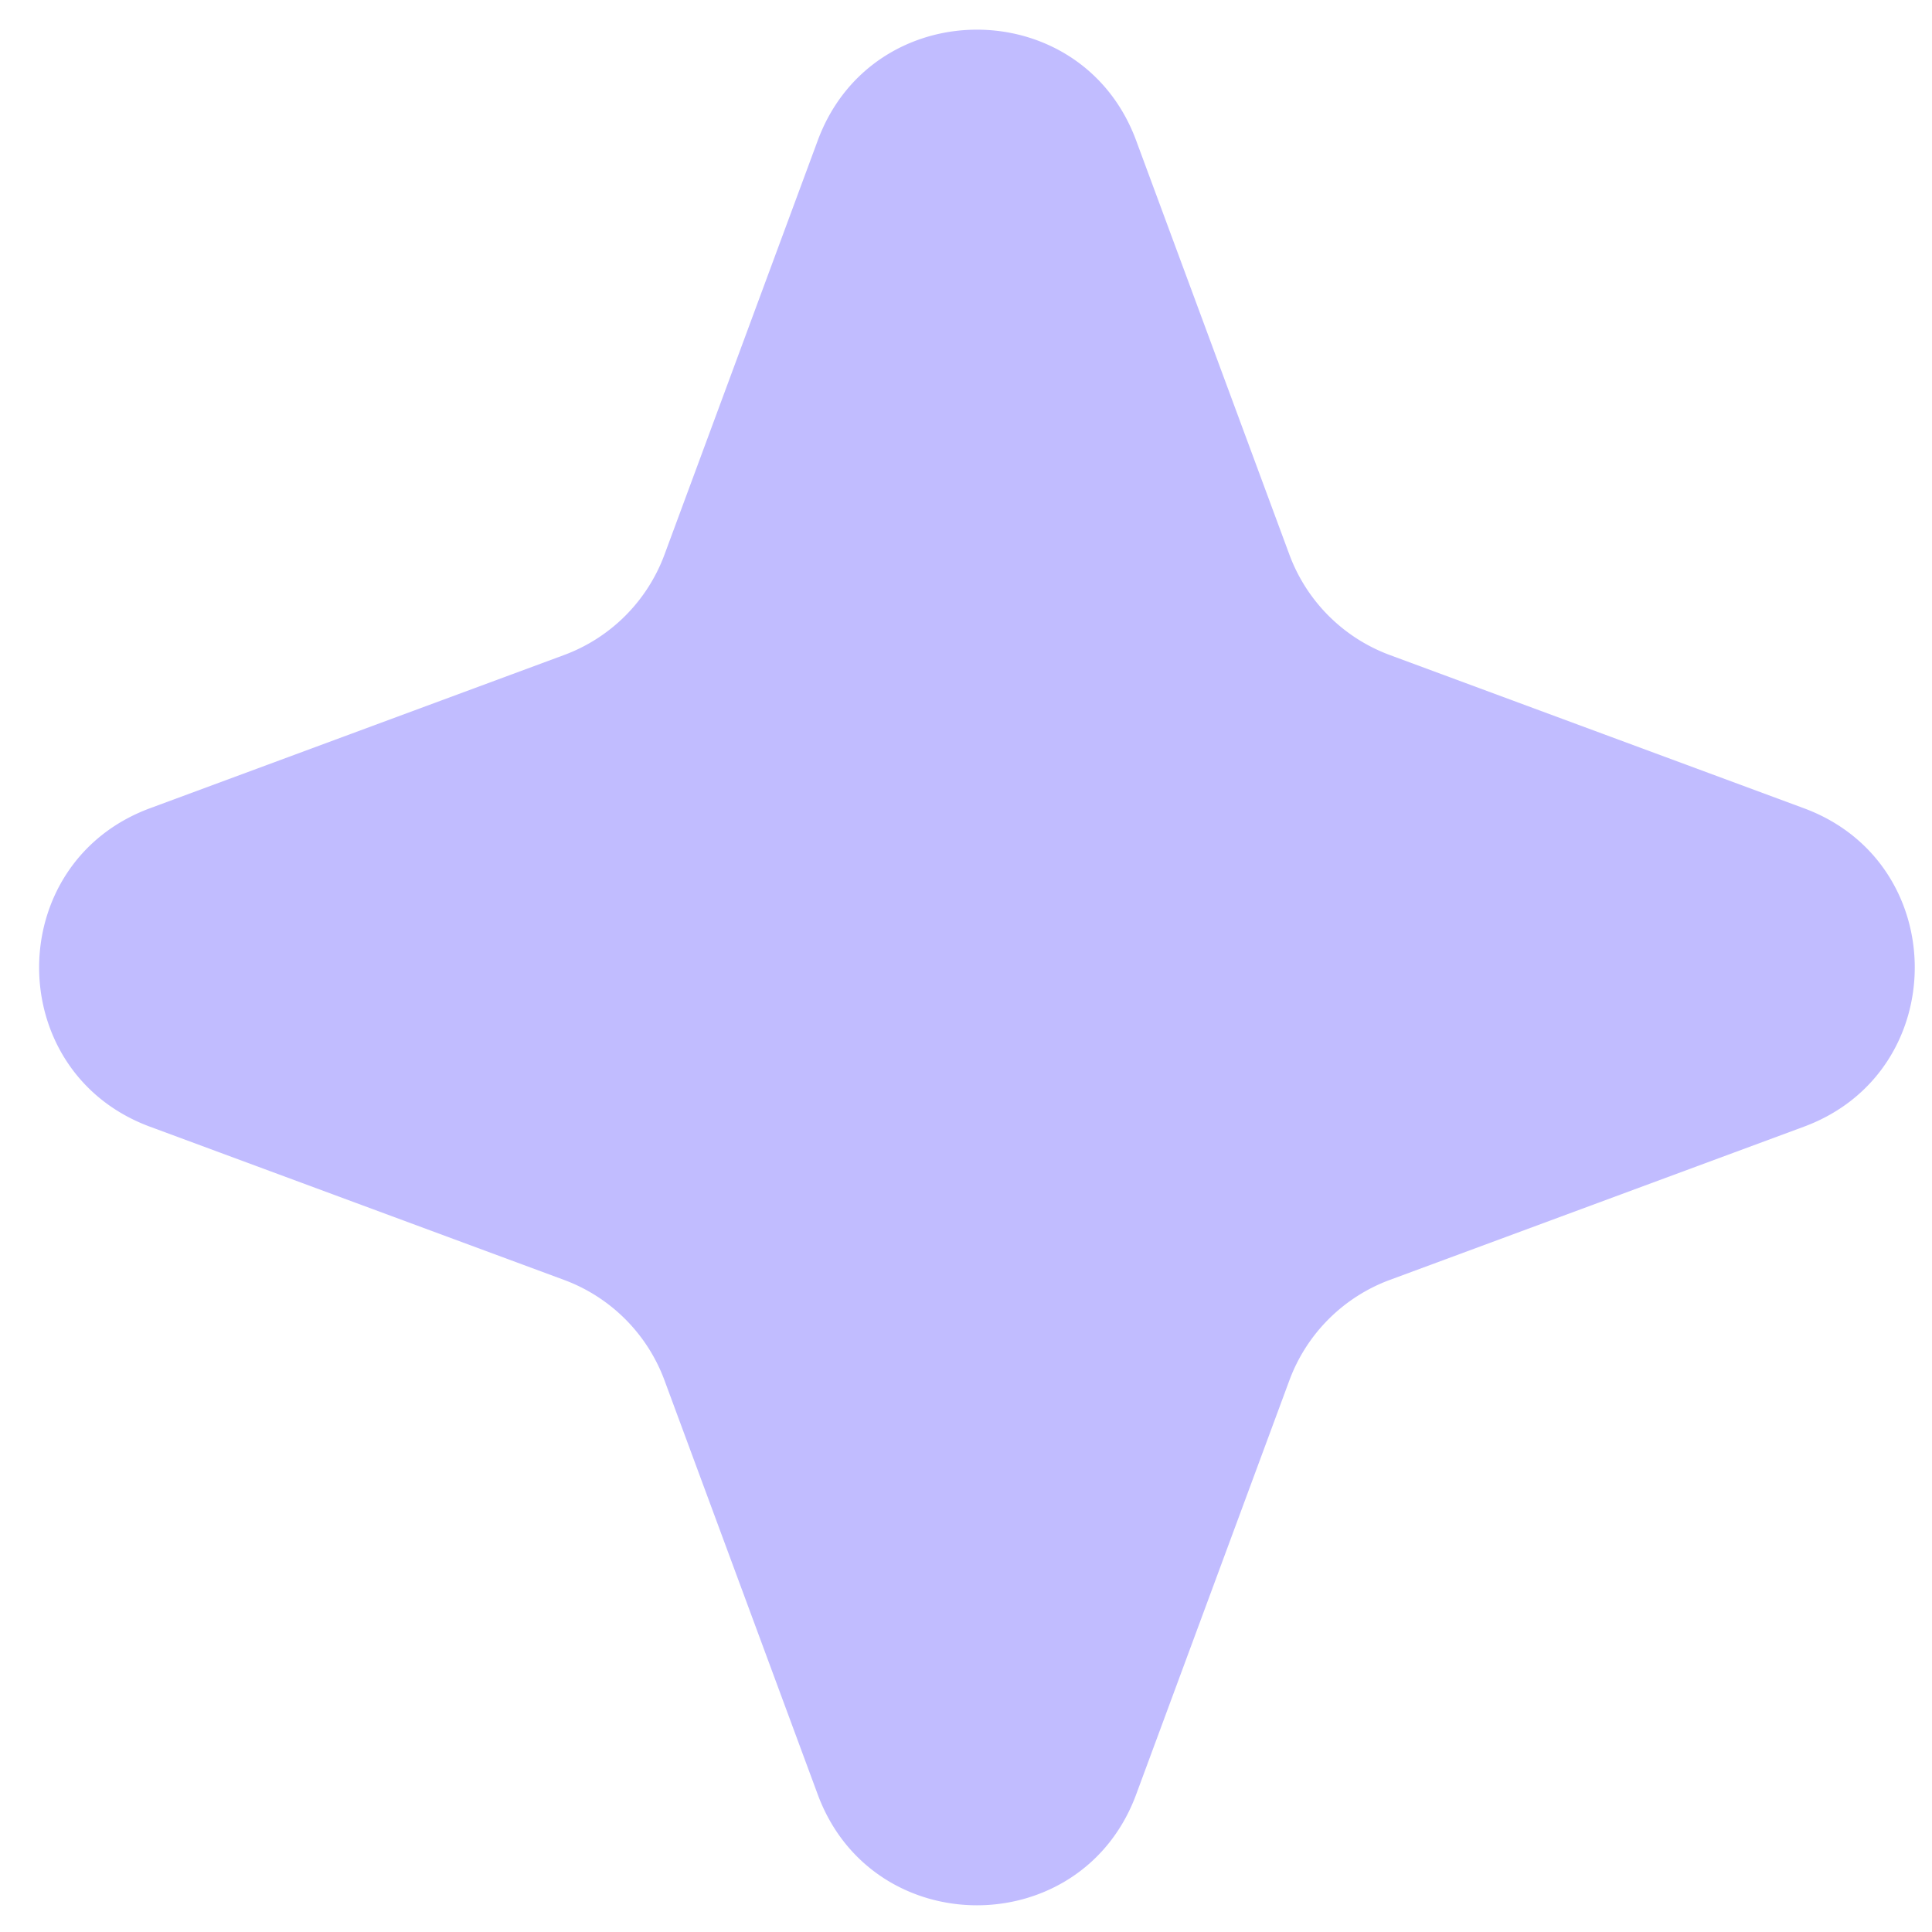 <?xml version="1.0" encoding="UTF-8"?> <svg xmlns="http://www.w3.org/2000/svg" width="40" height="40" fill="none"><path fill="#C1BCFF" d="M16.93 2.91c1.133-3.061 5.461-3.061 6.593 0l3.173 8.574a3.52 3.52 0 0 0 2.077 2.077l8.575 3.173c3.06 1.132 3.06 5.46 0 6.593L28.773 26.5a3.52 3.52 0 0 0-2.077 2.077l-3.173 8.575c-1.132 3.06-5.46 3.06-6.593 0l-3.173-8.575A3.52 3.52 0 0 0 11.68 26.5l-8.575-3.173c-3.06-1.132-3.06-5.46 0-6.593l8.575-3.173a3.52 3.52 0 0 0 2.077-2.077z"></path></svg> 